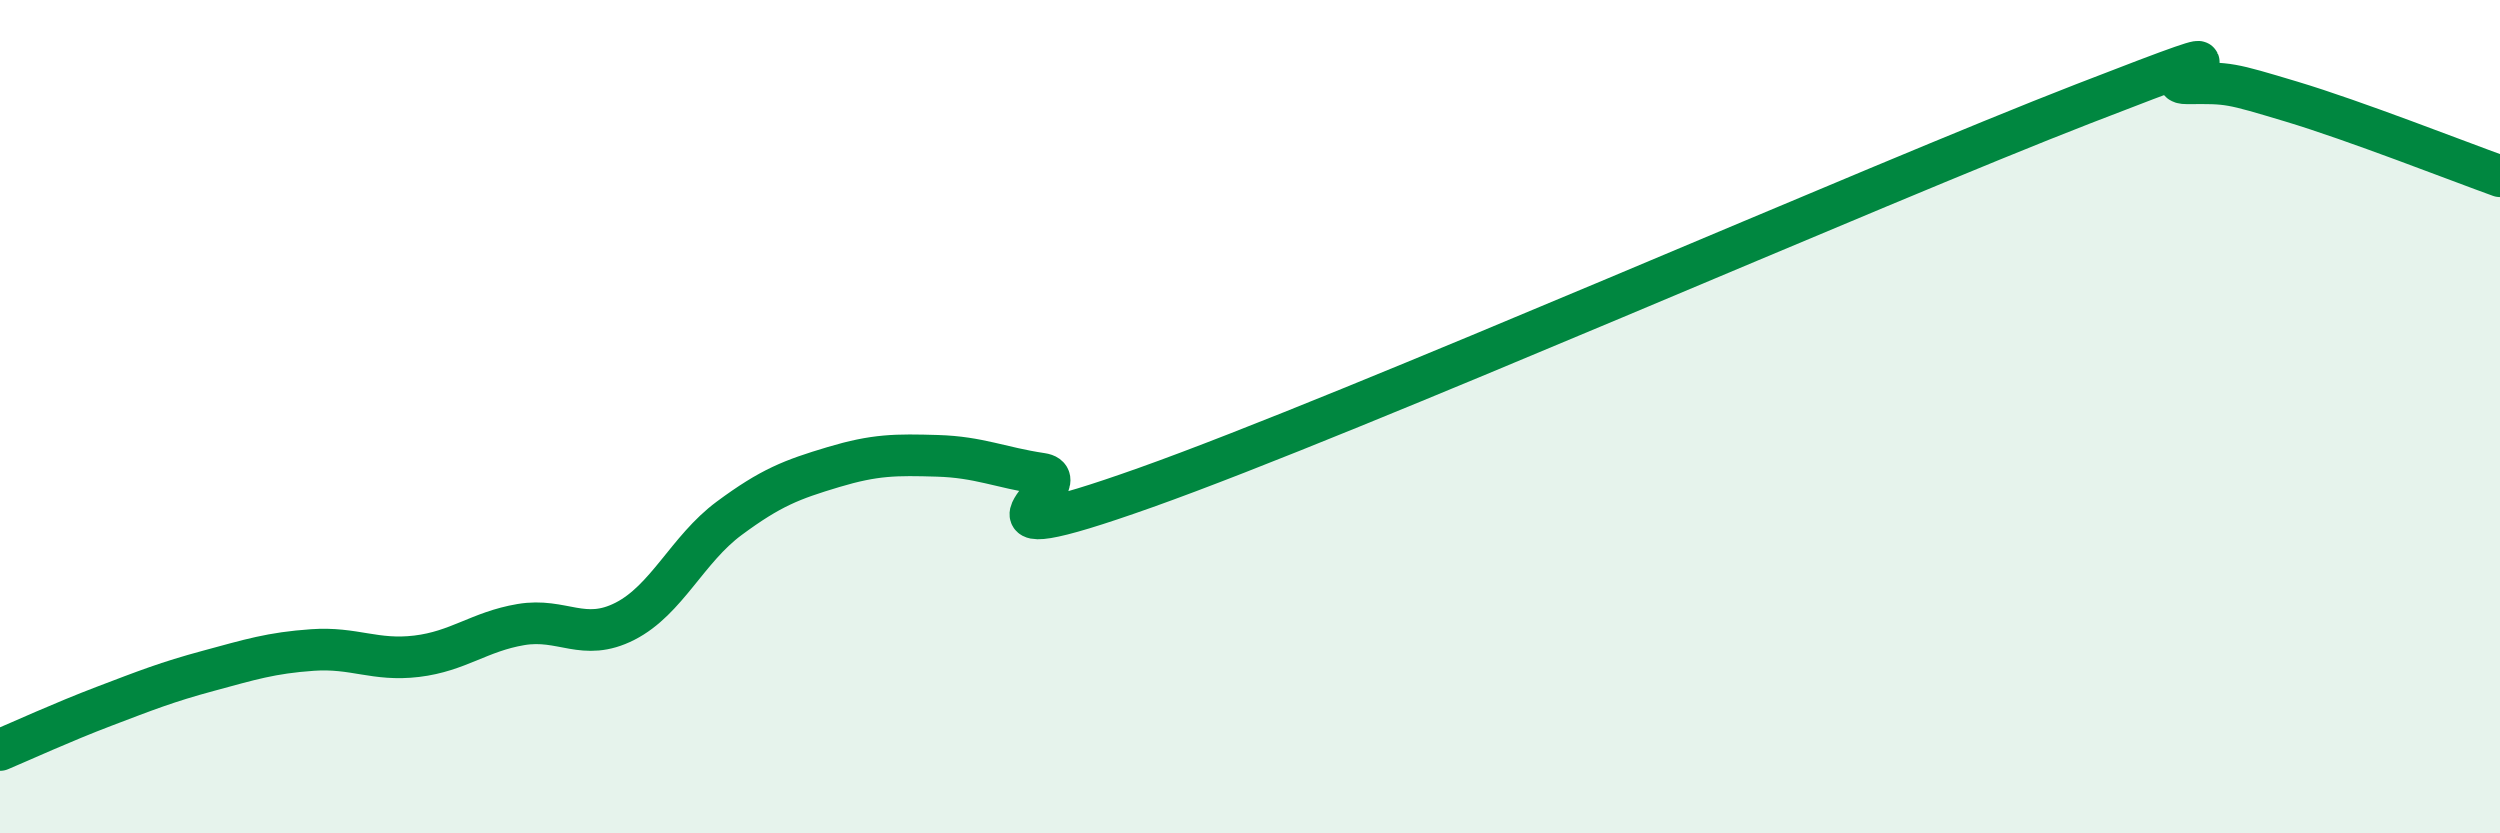 
    <svg width="60" height="20" viewBox="0 0 60 20" xmlns="http://www.w3.org/2000/svg">
      <path
        d="M 0,18 C 0.5,17.79 1.5,17.33 2.5,16.95 C 3.5,16.57 4,16.37 5,16.1 C 6,15.83 6.5,15.67 7.5,15.6 C 8.5,15.53 9,15.87 10,15.75 C 11,15.63 11.5,15.16 12.5,14.99 C 13.5,14.82 14,15.42 15,14.91 C 16,14.4 16.5,13.18 17.5,12.44 C 18.5,11.7 19,11.51 20,11.21 C 21,10.91 21.5,10.91 22.5,10.94 C 23.5,10.97 24,11.22 25,11.37 C 26,11.52 22.5,13.48 27.5,11.7 C 32.5,9.92 45,4.43 50,2.49 C 55,0.55 51.5,2.01 52.5,2 C 53.5,1.99 53.5,1.99 55,2.44 C 56.5,2.89 59,3.87 60,4.23L60 20L0 20Z"
        fill="#008740"
        opacity="0.1"
        stroke-linecap="round"
        stroke-linejoin="round"
      />
      <path
        d="M 0,18 C 0.5,17.79 1.5,17.33 2.5,16.95 C 3.5,16.57 4,16.37 5,16.1 C 6,15.83 6.5,15.67 7.5,15.6 C 8.5,15.53 9,15.87 10,15.75 C 11,15.63 11.5,15.16 12.5,14.99 C 13.5,14.82 14,15.42 15,14.91 C 16,14.4 16.5,13.18 17.5,12.44 C 18.5,11.7 19,11.51 20,11.21 C 21,10.91 21.5,10.91 22.5,10.94 C 23.5,10.97 24,11.22 25,11.37 C 26,11.52 22.5,13.48 27.5,11.7 C 32.5,9.92 45,4.43 50,2.49 C 55,0.55 51.5,2.01 52.5,2 C 53.5,1.99 53.5,1.99 55,2.44 C 56.5,2.89 59,3.87 60,4.23"
        stroke="#008740"
        stroke-width="1"
        fill="none"
        stroke-linecap="round"
        stroke-linejoin="round"
      />
    </svg>
  